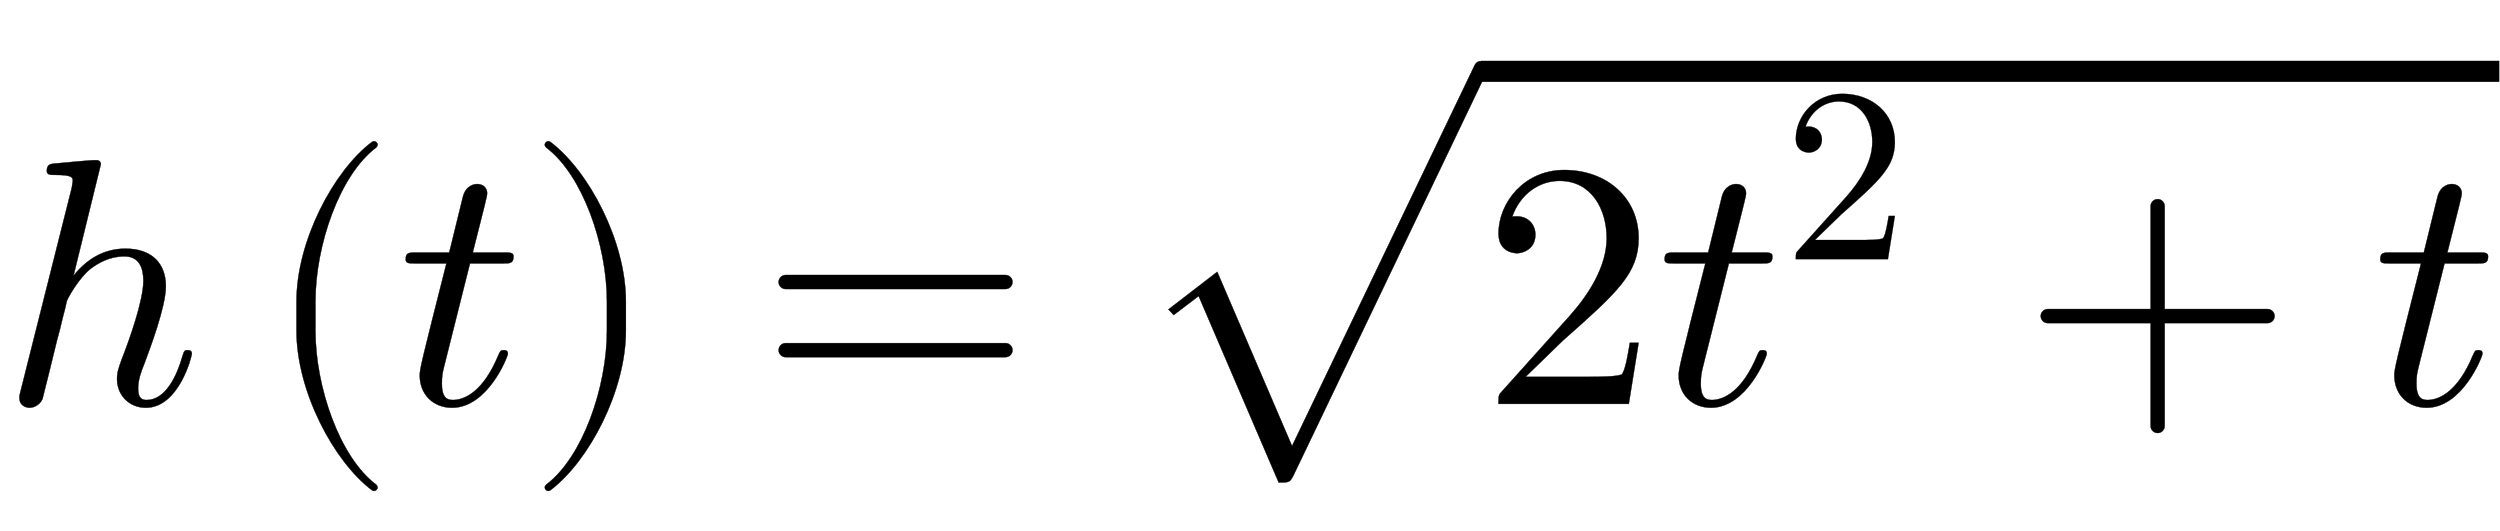 <svg xmlns:xlink="http://www.w3.org/1999/xlink" width="16.534ex" height="3.509ex" style="vertical-align: -0.838ex;" viewBox="0 -1150.1 7118.6 1510.9" role="img" focusable="false" xmlns="http://www.w3.org/2000/svg" aria-labelledby="MathJax-SVG-1-Title">
<title id="MathJax-SVG-1-Title">h\left(t\right)=\sqrt{2t^2+t}</title>
<defs aria-hidden="true">
<path stroke-width="1" id="E1-LATINMODERNNORMAL-210E" d="M546 143c0 -8 -37 -154 -131 -154c-47 0 -82 35 -82 82c0 20 5 32 13 55c24 61 62 170 62 224c0 36 -11 70 -54 70s-74 -19 -96 -35c-34 -27 -65 -83 -68 -92c-1 -6 -9 -39 -11 -45c-5 -23 -11 -45 -17 -67l-22 -90l-19 -76c-5 -14 -21 -26 -37 -26c-9 0 -29 5 -29 28 c0 6 0 8 4 22l145 576l3 20c0 10 -2 17 -50 17c-15 0 -24 0 -24 12c0 18 11 19 19 20c26 2 99 10 122 10c13 0 13 -11 13 -11l-78 -318c37 46 85 77 148 77c75 0 115 -42 115 -107c0 -58 -45 -177 -61 -220c-9 -22 -18 -46 -18 -71c0 -23 7 -33 24 -33c55 0 87 71 102 124 c5 15 5 18 15 18c3 0 12 0 12 -10Z"></path>
<path stroke-width="1" id="E1-LATINMODERNMAIN-28" d="M332 -238c0 -5 -5 -10 -10 -10c-2 0 -4 1 -6 2c-110 83 -215 283 -215 454v84c0 171 105 371 215 454c2 1 4 2 6 2c5 0 10 -5 10 -10c0 -3 -2 -6 -4 -8c-104 -78 -173 -278 -173 -438v-84c0 -160 69 -360 173 -438c2 -2 4 -5 4 -8Z"></path>
<path stroke-width="1" id="E1-LATINMODERNNORMAL-1D461" d="M330 420c0 -20 -10 -20 -30 -20h-94l-74 -295c-4 -17 -6 -24 -6 -48c0 -33 10 -46 31 -46c34 0 87 24 130 128c5 11 6 14 15 14c4 0 12 0 12 -10c0 -8 -57 -154 -159 -154c-54 0 -92 38 -92 92c0 18 4 35 76 319h-88c-20 0 -28 0 -28 12c0 19 10 19 30 19h94l39 159 c9 35 37 36 40 36c17 0 29 -10 29 -27c0 -6 -5 -26 -41 -168h88c18 0 28 0 28 -11Z"></path>
<path stroke-width="1" id="E1-LATINMODERNMAIN-29" d="M288 208c0 -171 -105 -371 -215 -454c-2 -1 -4 -2 -6 -2c-5 0 -10 5 -10 10c0 3 2 6 4 8c104 78 173 278 173 438v84c0 160 -69 360 -173 438c-2 2 -4 5 -4 8c0 5 5 10 10 10c2 0 4 -1 6 -2c110 -83 215 -283 215 -454v-84Z"></path>
<path stroke-width="1" id="E1-LATINMODERNMAIN-3D" d="M722 347c0 -11 -9 -20 -20 -20h-626c-11 0 -20 9 -20 20s9 20 20 20h626c11 0 20 -9 20 -20zM722 153c0 -11 -9 -20 -20 -20h-626c-11 0 -20 9 -20 20s9 20 20 20h626c11 0 20 -9 20 -20Z"></path>
<path stroke-width="1" id="E1-LATINMODERNMAIN-32" d="M449 174l-28 -174h-371c0 24 0 26 11 37l192 214c55 62 105 141 105 221c0 82 -43 163 -134 163c-58 0 -112 -37 -135 -102c3 1 5 1 13 1c35 0 53 -26 53 -52c0 -41 -35 -53 -52 -53c-3 0 -53 0 -53 56c0 89 74 181 187 181c122 0 212 -80 212 -194 c0 -100 -60 -154 -216 -292l-106 -103h180c22 0 88 0 95 8c10 15 17 59 22 89h25Z"></path>
<path stroke-width="1" id="E1-LATINMODERNMAIN-2B" d="M722 250c0 -11 -9 -20 -20 -20h-293v-293c0 -11 -9 -20 -20 -20s-20 9 -20 20v293h-293c-11 0 -20 9 -20 20s9 20 20 20h293v293c0 11 9 20 20 20s20 -9 20 -20v-293h293c11 0 20 -9 20 -20Z"></path>
<path stroke-width="1" id="E1-LATINMODERNSIZE1-221A" d="M1020 830c0 -3 0 -5 -7 -18l-547 -1142c-10 -19 -11 -20 -42 -20l-228 531l-71 -54l-15 16l139 107l213 -496l516 1076c5 11 9 20 22 20c12 0 20 -9 20 -20Z"></path>
</defs>
<g stroke="currentColor" fill="currentColor" stroke-width="0" transform="matrix(1 0 0 -1 0 0)" aria-hidden="true">
 <use xlink:href="#E1-LATINMODERNNORMAL-210E" x="0" y="0"></use>
<g transform="translate(743,0)">
 <use xlink:href="#E1-LATINMODERNMAIN-28" x="0" y="0"></use>
 <use xlink:href="#E1-LATINMODERNNORMAL-1D461" x="389" y="0"></use>
 <use xlink:href="#E1-LATINMODERNMAIN-29" x="751" y="0"></use>
</g>
 <use xlink:href="#E1-LATINMODERNMAIN-3D" x="2161" y="0"></use>
<g transform="translate(3217,0)">
 <use xlink:href="#E1-LATINMODERNSIZE1-221A" x="0" y="126"></use>
<rect stroke="none" width="2900" height="60" x="1000" y="917"></rect>
<g transform="translate(1000,0)">
 <use xlink:href="#E1-LATINMODERNMAIN-32" x="0" y="0"></use>
<g transform="translate(500,0)">
 <use xlink:href="#E1-LATINMODERNNORMAL-1D461" x="0" y="0"></use>
 <use transform="scale(0.707)" xlink:href="#E1-LATINMODERNMAIN-32" x="511" y="583"></use>
</g>
 <use xlink:href="#E1-LATINMODERNMAIN-2B" x="1538" y="0"></use>
 <use xlink:href="#E1-LATINMODERNNORMAL-1D461" x="2538" y="0"></use>
</g>
</g>
</g>
</svg>